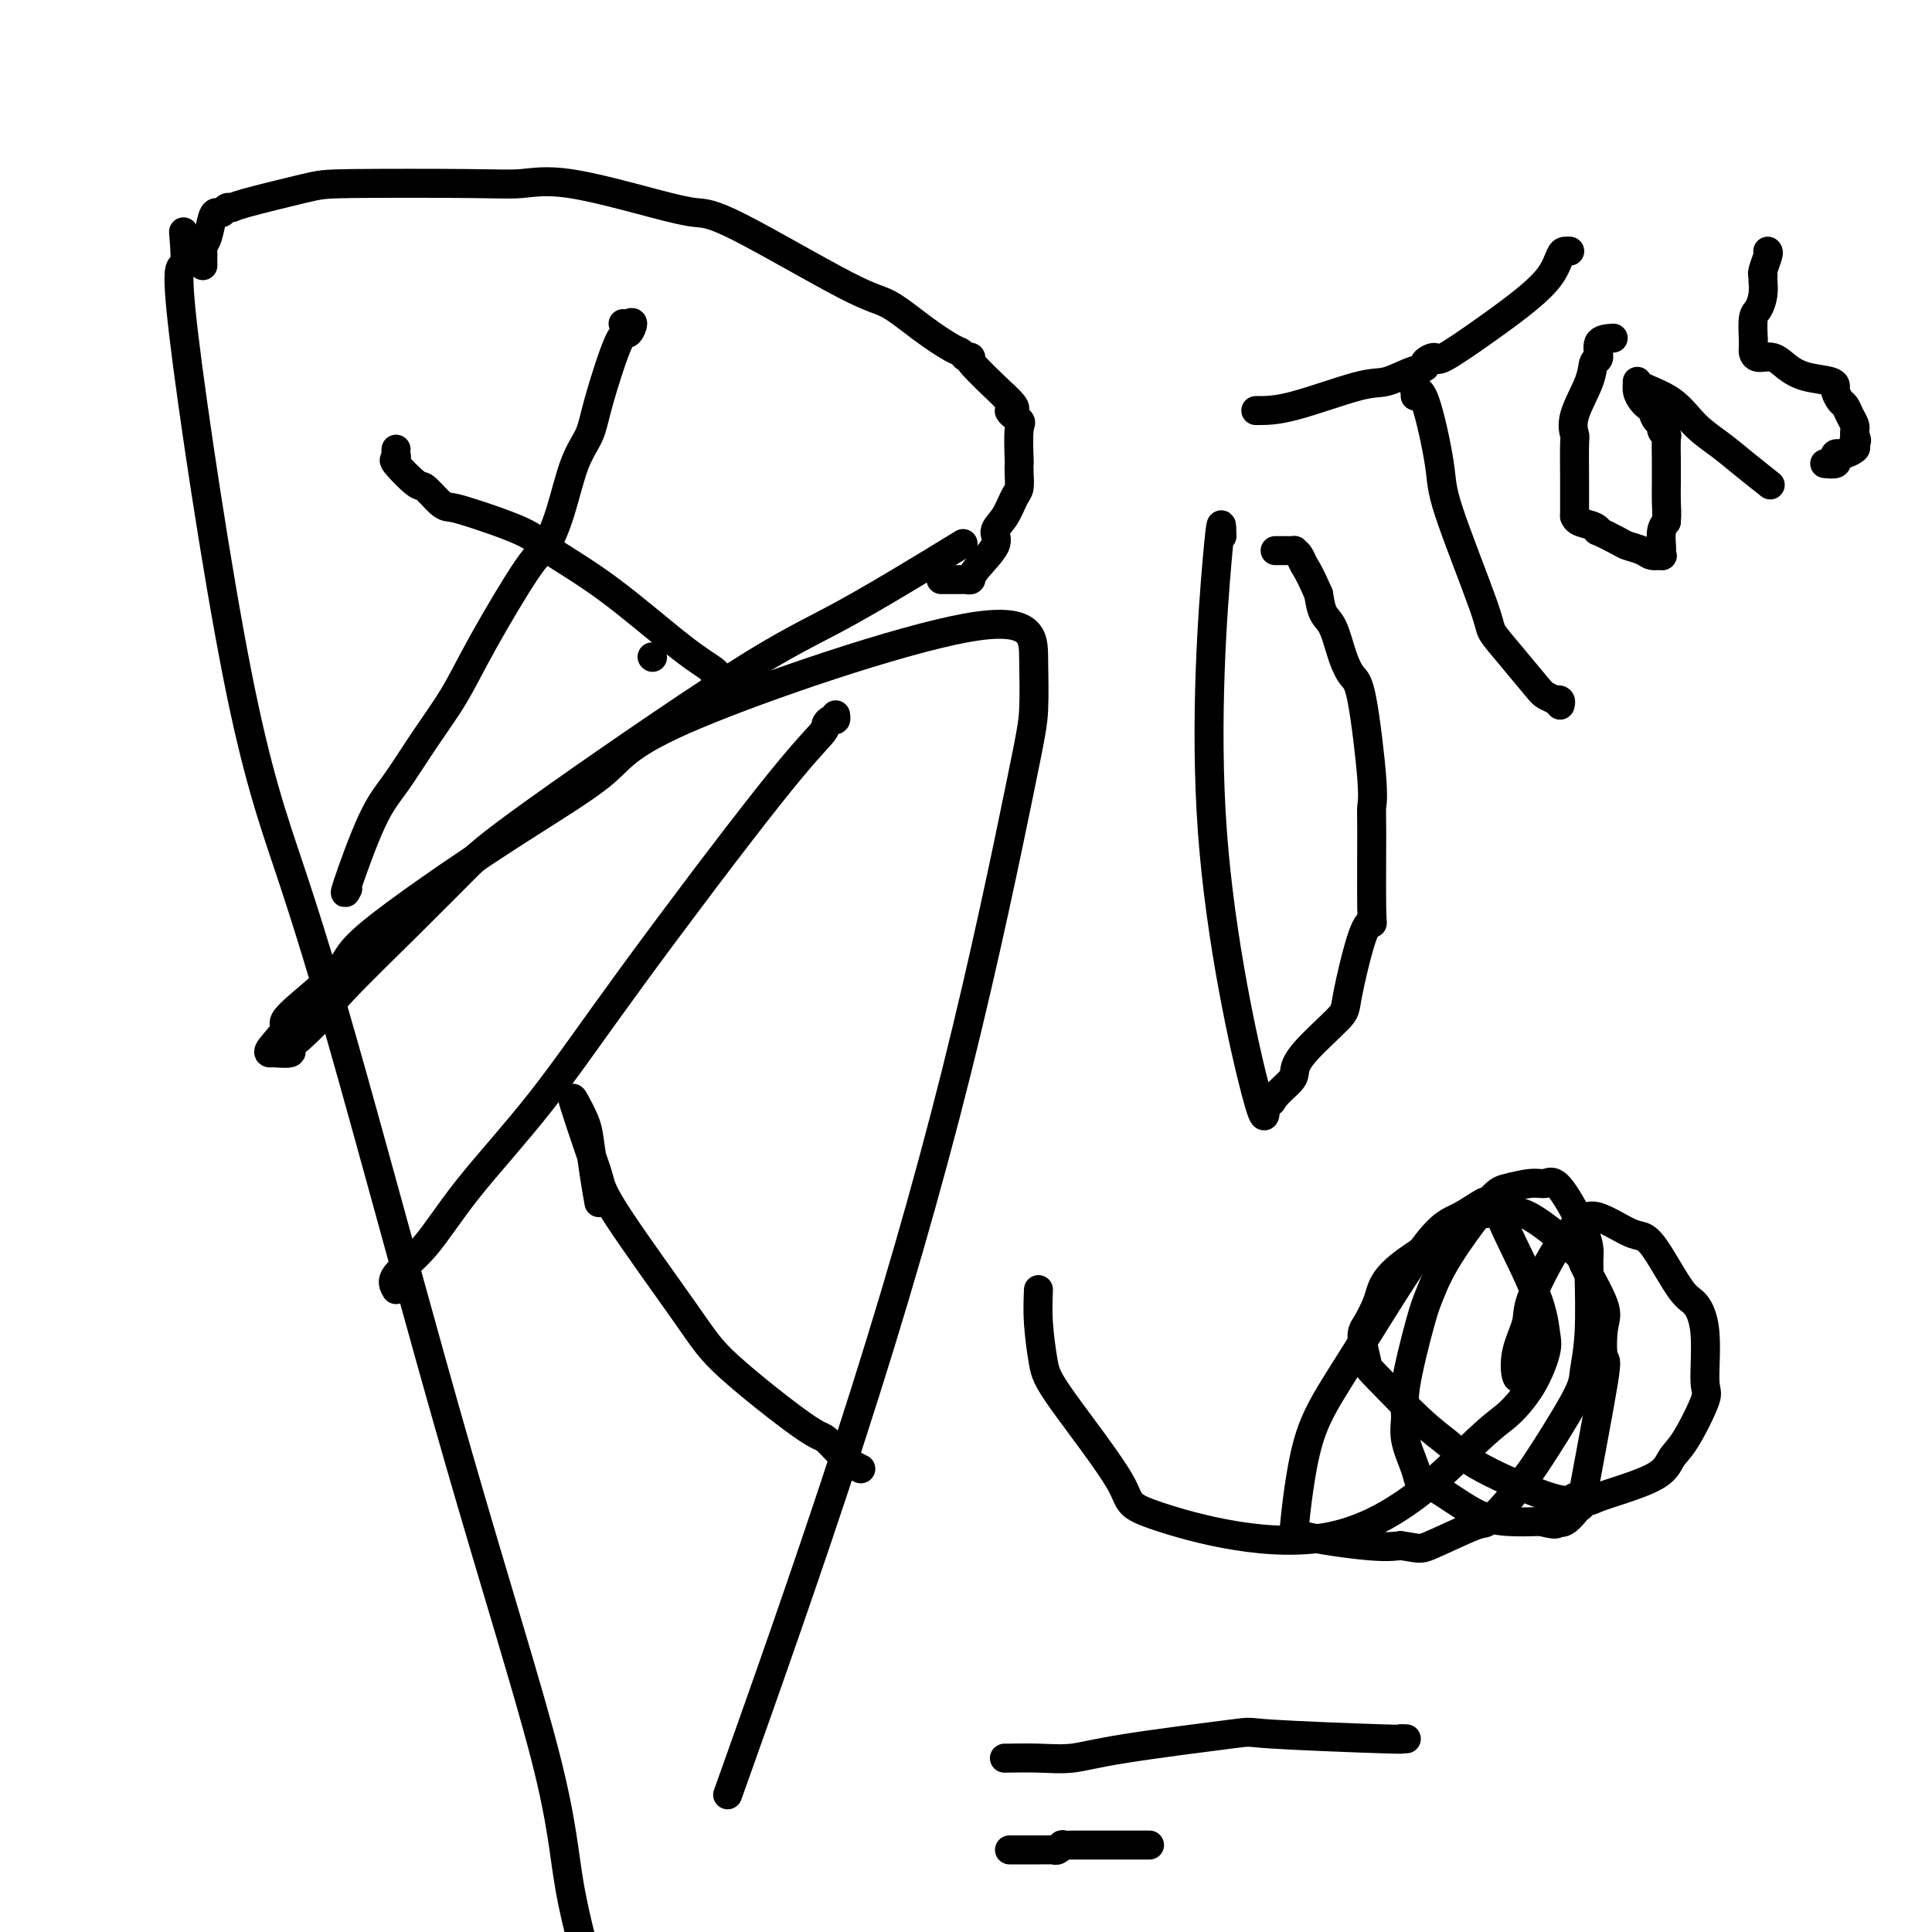 <svg viewBox='0 0 400 400' version='1.1' xmlns='http://www.w3.org/2000/svg' xmlns:xlink='http://www.w3.org/1999/xlink'><g fill='none' stroke='#000000' stroke-width='6' stroke-linecap='round' stroke-linejoin='round'><path d='M38,48c0.262,3.220 0.525,6.440 0,7c-0.525,0.560 -1.837,-1.541 0,14c1.837,15.541 6.825,48.725 11,70c4.175,21.275 7.538,30.642 11,41c3.462,10.358 7.021,21.706 13,43c5.979,21.294 14.376,52.532 22,79c7.624,26.468 14.476,48.164 18,62c3.524,13.836 3.721,19.810 5,27c1.279,7.190 3.639,15.595 6,24'/><path d='M153,365c-2.036,5.721 -4.073,11.442 0,0c4.073,-11.442 14.254,-40.046 23,-67c8.746,-26.954 16.056,-52.258 22,-76c5.944,-23.742 10.522,-45.921 13,-58c2.478,-12.079 2.855,-14.057 3,-17c0.145,-2.943 0.056,-6.852 0,-11c-0.056,-4.148 -0.080,-8.535 -14,-6c-13.920,2.535 -41.738,11.992 -56,18c-14.262,6.008 -14.969,8.566 -19,12c-4.031,3.434 -11.385,7.743 -21,14c-9.615,6.257 -21.491,14.461 -27,19c-5.509,4.539 -4.649,5.412 -7,8c-2.351,2.588 -7.911,6.889 -10,9c-2.089,2.111 -0.706,2.030 -1,3c-0.294,0.970 -2.265,2.989 -3,4c-0.735,1.011 -0.236,1.014 0,1c0.236,-0.014 0.208,-0.045 1,0c0.792,0.045 2.406,0.166 3,0c0.594,-0.166 0.170,-0.619 0,-1c-0.170,-0.381 -0.085,-0.691 0,-1'/><path d='M60,216c0.784,-0.109 0.743,0.118 2,-1c1.257,-1.118 3.813,-3.579 5,-5c1.187,-1.421 1.004,-1.800 4,-5c2.996,-3.200 9.170,-9.221 14,-14c4.830,-4.779 8.317,-8.316 11,-11c2.683,-2.684 4.561,-4.515 15,-12c10.439,-7.485 29.437,-20.625 41,-28c11.563,-7.375 15.690,-8.986 23,-13c7.310,-4.014 17.803,-10.433 22,-13c4.197,-2.567 2.099,-1.284 0,0'/><path d='M253,111c-0.051,-2.606 -0.101,-5.212 -1,5c-0.899,10.212 -2.646,33.243 -1,56c1.646,22.757 6.686,45.240 9,54c2.314,8.760 1.902,3.796 2,2c0.098,-1.796 0.707,-0.423 1,0c0.293,0.423 0.272,-0.103 1,-1c0.728,-0.897 2.207,-2.163 3,-3c0.793,-0.837 0.901,-1.243 1,-2c0.099,-0.757 0.188,-1.864 2,-4c1.812,-2.136 5.347,-5.301 7,-7c1.653,-1.699 1.424,-1.933 2,-5c0.576,-3.067 1.958,-8.967 3,-12c1.042,-3.033 1.745,-3.199 2,-3c0.255,0.199 0.062,0.761 0,-3c-0.062,-3.761 0.006,-11.846 0,-16c-0.006,-4.154 -0.084,-4.377 0,-5c0.084,-0.623 0.332,-1.648 0,-6c-0.332,-4.352 -1.244,-12.032 -2,-16c-0.756,-3.968 -1.354,-4.223 -2,-5c-0.646,-0.777 -1.338,-2.074 -2,-4c-0.662,-1.926 -1.294,-4.480 -2,-6c-0.706,-1.520 -1.488,-2.006 -2,-3c-0.512,-0.994 -0.756,-2.497 -1,-4'/><path d='M273,123c-2.028,-4.657 -2.599,-5.300 -3,-6c-0.401,-0.700 -0.632,-1.455 -1,-2c-0.368,-0.545 -0.872,-0.878 -1,-1c-0.128,-0.122 0.120,-0.033 0,0c-0.120,0.033 -0.607,0.009 -1,0c-0.393,-0.009 -0.693,-0.002 -1,0c-0.307,0.002 -0.621,0.001 -1,0c-0.379,-0.001 -0.823,-0.000 -1,0c-0.177,0.000 -0.089,0.000 0,0'/><path d='M293,82c-0.010,-0.270 -0.020,-0.540 0,-1c0.020,-0.460 0.069,-1.109 0,-1c-0.069,0.109 -0.256,0.978 0,1c0.256,0.022 0.956,-0.803 2,2c1.044,2.803 2.434,9.234 3,13c0.566,3.766 0.309,4.869 2,10c1.691,5.131 5.330,14.292 7,19c1.670,4.708 1.369,4.964 2,6c0.631,1.036 2.192,2.852 4,5c1.808,2.148 3.861,4.627 5,6c1.139,1.373 1.363,1.640 2,2c0.637,0.360 1.687,0.815 2,1c0.313,0.185 -0.112,0.101 0,0c0.112,-0.101 0.761,-0.220 1,0c0.239,0.220 0.068,0.777 0,1c-0.068,0.223 -0.034,0.111 0,0'/><path d='M260,85c2.057,0.014 4.114,0.029 8,-1c3.886,-1.029 9.599,-3.101 13,-4c3.401,-0.899 4.488,-0.624 6,-1c1.512,-0.376 3.449,-1.402 5,-2c1.551,-0.598 2.716,-0.766 3,-1c0.284,-0.234 -0.312,-0.533 0,-1c0.312,-0.467 1.533,-1.103 2,-1c0.467,0.103 0.181,0.946 2,0c1.819,-0.946 5.744,-3.679 9,-6c3.256,-2.321 5.843,-4.230 8,-6c2.157,-1.770 3.885,-3.403 5,-5c1.115,-1.597 1.619,-3.160 2,-4c0.381,-0.840 0.641,-0.957 1,-1c0.359,-0.043 0.817,-0.012 1,0c0.183,0.012 0.092,0.006 0,0'/><path d='M334,70c-1.297,0.094 -2.593,0.187 -3,1c-0.407,0.813 0.077,2.344 0,3c-0.077,0.656 -0.714,0.435 -1,1c-0.286,0.565 -0.220,1.914 -1,4c-0.780,2.086 -2.405,4.908 -3,7c-0.595,2.092 -0.159,3.454 0,4c0.159,0.546 0.042,0.275 0,2c-0.042,1.725 -0.010,5.446 0,7c0.010,1.554 -0.001,0.941 0,2c0.001,1.059 0.015,3.791 0,5c-0.015,1.209 -0.060,0.897 0,1c0.060,0.103 0.226,0.623 1,1c0.774,0.377 2.156,0.612 3,1c0.844,0.388 1.150,0.930 1,1c-0.150,0.070 -0.756,-0.331 0,0c0.756,0.331 2.876,1.395 4,2c1.124,0.605 1.254,0.752 2,1c0.746,0.248 2.109,0.599 3,1c0.891,0.401 1.311,0.852 2,1c0.689,0.148 1.648,-0.009 2,0c0.352,0.009 0.097,0.182 0,0c-0.097,-0.182 -0.036,-0.719 0,-1c0.036,-0.281 0.048,-0.306 0,-1c-0.048,-0.694 -0.157,-2.055 0,-3c0.157,-0.945 0.578,-1.472 1,-2'/><path d='M345,108c0.155,-1.791 0.041,-2.767 0,-4c-0.041,-1.233 -0.010,-2.722 0,-4c0.010,-1.278 -0.001,-2.344 0,-3c0.001,-0.656 0.015,-0.902 0,-2c-0.015,-1.098 -0.060,-3.049 0,-4c0.060,-0.951 0.223,-0.903 0,-1c-0.223,-0.097 -0.833,-0.341 -1,-1c-0.167,-0.659 0.110,-1.734 0,-2c-0.110,-0.266 -0.608,0.277 -1,0c-0.392,-0.277 -0.679,-1.375 -1,-2c-0.321,-0.625 -0.676,-0.779 -1,-1c-0.324,-0.221 -0.618,-0.511 -1,-1c-0.382,-0.489 -0.851,-1.177 -1,-2c-0.149,-0.823 0.024,-1.781 0,-2c-0.024,-0.219 -0.245,0.303 1,1c1.245,0.697 3.956,1.571 6,3c2.044,1.429 3.421,3.413 5,5c1.579,1.587 3.361,2.776 5,4c1.639,1.224 3.133,2.483 5,4c1.867,1.517 4.105,3.290 5,4c0.895,0.710 0.448,0.355 0,0'/><path d='M366,52c0.113,0.114 0.226,0.228 0,1c-0.226,0.772 -0.792,2.201 -1,3c-0.208,0.799 -0.059,0.967 0,1c0.059,0.033 0.026,-0.068 0,0c-0.026,0.068 -0.045,0.307 0,1c0.045,0.693 0.156,1.840 0,3c-0.156,1.160 -0.578,2.332 -1,3c-0.422,0.668 -0.846,0.833 -1,2c-0.154,1.167 -0.040,3.336 0,4c0.040,0.664 0.006,-0.177 0,0c-0.006,0.177 0.017,1.374 0,2c-0.017,0.626 -0.075,0.682 0,1c0.075,0.318 0.283,0.897 1,1c0.717,0.103 1.943,-0.270 3,0c1.057,0.270 1.944,1.182 3,2c1.056,0.818 2.282,1.542 4,2c1.718,0.458 3.927,0.652 5,1c1.073,0.348 1.008,0.852 1,1c-0.008,0.148 0.039,-0.060 0,0c-0.039,0.060 -0.164,0.387 0,1c0.164,0.613 0.618,1.512 1,2c0.382,0.488 0.691,0.564 1,1c0.309,0.436 0.619,1.230 1,2c0.381,0.770 0.833,1.515 1,2c0.167,0.485 0.048,0.710 0,1c-0.048,0.290 -0.024,0.645 0,1'/><path d='M384,90c0.781,1.879 0.235,1.078 0,1c-0.235,-0.078 -0.158,0.567 0,1c0.158,0.433 0.396,0.655 0,1c-0.396,0.345 -1.424,0.814 -2,1c-0.576,0.186 -0.698,0.088 -1,0c-0.302,-0.088 -0.785,-0.167 -1,0c-0.215,0.167 -0.163,0.581 0,1c0.163,0.419 0.435,0.844 0,1c-0.435,0.156 -1.579,0.042 -2,0c-0.421,-0.042 -0.120,-0.012 0,0c0.120,0.012 0.060,0.006 0,0'/><path d='M42,55c0.002,-0.334 0.003,-0.668 0,-1c-0.003,-0.332 -0.012,-0.663 0,-1c0.012,-0.337 0.045,-0.679 0,-1c-0.045,-0.321 -0.167,-0.621 0,-1c0.167,-0.379 0.622,-0.837 1,-2c0.378,-1.163 0.679,-3.029 1,-4c0.321,-0.971 0.661,-1.046 1,-1c0.339,0.046 0.678,0.212 1,0c0.322,-0.212 0.627,-0.803 1,-1c0.373,-0.197 0.815,-0.001 1,0c0.185,0.001 0.115,-0.195 3,-1c2.885,-0.805 8.725,-2.219 12,-3c3.275,-0.781 3.984,-0.928 10,-1c6.016,-0.072 17.340,-0.068 24,0c6.660,0.068 8.656,0.200 11,0c2.344,-0.200 5.036,-0.733 10,0c4.964,0.733 12.201,2.732 17,4c4.799,1.268 7.159,1.805 9,2c1.841,0.195 3.162,0.049 9,3c5.838,2.951 16.194,9.000 22,12c5.806,3.000 7.061,2.951 9,4c1.939,1.049 4.563,3.196 7,5c2.437,1.804 4.686,3.267 6,4c1.314,0.733 1.692,0.738 2,1c0.308,0.262 0.547,0.782 1,1c0.453,0.218 1.122,0.136 1,0c-0.122,-0.136 -1.035,-0.324 0,1c1.035,1.324 4.017,4.162 7,7'/><path d='M208,82c3.818,3.505 1.363,2.766 1,3c-0.363,0.234 1.367,1.441 2,2c0.633,0.559 0.170,0.472 0,2c-0.170,1.528 -0.048,4.673 0,6c0.048,1.327 0.022,0.837 0,1c-0.022,0.163 -0.039,0.977 0,2c0.039,1.023 0.133,2.253 0,3c-0.133,0.747 -0.495,1.012 -1,2c-0.505,0.988 -1.154,2.699 -2,4c-0.846,1.301 -1.890,2.191 -2,3c-0.110,0.809 0.714,1.537 0,3c-0.714,1.463 -2.968,3.660 -4,5c-1.032,1.340 -0.844,1.823 -1,2c-0.156,0.177 -0.655,0.047 -1,0c-0.345,-0.047 -0.536,-0.013 -1,0c-0.464,0.013 -1.202,0.003 -2,0c-0.798,-0.003 -1.657,-0.001 -2,0c-0.343,0.001 -0.172,0.000 0,0'/><path d='M135,136c0.000,0.000 0.100,0.100 0.1,0.1'/><path d='M82,93c-0.030,0.308 -0.059,0.616 0,1c0.059,0.384 0.208,0.845 0,1c-0.208,0.155 -0.771,0.003 0,1c0.771,0.997 2.877,3.143 4,4c1.123,0.857 1.263,0.424 2,1c0.737,0.576 2.071,2.160 3,3c0.929,0.840 1.454,0.934 2,1c0.546,0.066 1.113,0.103 4,1c2.887,0.897 8.095,2.653 11,4c2.905,1.347 3.507,2.284 6,4c2.493,1.716 6.878,4.211 12,8c5.122,3.789 10.981,8.871 15,12c4.019,3.129 6.197,4.304 7,5c0.803,0.696 0.229,0.913 0,1c-0.229,0.087 -0.115,0.043 0,0'/><path d='M72,184c-0.452,0.865 -0.905,1.729 0,-1c0.905,-2.729 3.167,-9.052 5,-13c1.833,-3.948 3.236,-5.520 5,-8c1.764,-2.480 3.889,-5.869 6,-9c2.111,-3.131 4.207,-6.005 6,-9c1.793,-2.995 3.284,-6.110 6,-11c2.716,-4.890 6.657,-11.556 9,-15c2.343,-3.444 3.087,-3.666 4,-5c0.913,-1.334 1.995,-3.781 3,-7c1.005,-3.219 1.932,-7.211 3,-10c1.068,-2.789 2.277,-4.377 3,-6c0.723,-1.623 0.962,-3.282 2,-7c1.038,-3.718 2.877,-9.494 4,-12c1.123,-2.506 1.530,-1.743 2,-2c0.470,-0.257 1.002,-1.533 1,-2c-0.002,-0.467 -0.539,-0.126 -1,0c-0.461,0.126 -0.846,0.036 -1,0c-0.154,-0.036 -0.077,-0.018 0,0'/><path d='M124,249c-0.325,-1.834 -0.650,-3.669 -1,-6c-0.350,-2.331 -0.725,-5.160 -1,-7c-0.275,-1.840 -0.449,-2.691 -1,-4c-0.551,-1.309 -1.480,-3.074 -2,-4c-0.520,-0.926 -0.632,-1.011 0,1c0.632,2.011 2.006,6.119 3,9c0.994,2.881 1.607,4.534 2,6c0.393,1.466 0.565,2.743 4,8c3.435,5.257 10.134,14.493 14,20c3.866,5.507 4.900,7.283 9,11c4.100,3.717 11.267,9.374 15,12c3.733,2.626 4.031,2.219 5,3c0.969,0.781 2.607,2.749 4,4c1.393,1.251 2.541,1.786 3,2c0.459,0.214 0.230,0.107 0,0'/><path d='M82,267c-0.502,-0.843 -1.003,-1.686 0,-3c1.003,-1.314 3.511,-3.097 6,-6c2.489,-2.903 4.958,-6.924 9,-12c4.042,-5.076 9.657,-11.205 15,-18c5.343,-6.795 10.415,-14.256 19,-26c8.585,-11.744 20.682,-27.773 28,-37c7.318,-9.227 9.856,-11.653 11,-13c1.144,-1.347 0.895,-1.615 1,-2c0.105,-0.385 0.564,-0.887 1,-1c0.436,-0.113 0.848,0.162 1,0c0.152,-0.162 0.043,-0.761 0,-1c-0.043,-0.239 -0.022,-0.120 0,0'/><path d='M215,267c-0.089,2.167 -0.178,4.335 0,7c0.178,2.665 0.623,5.828 1,8c0.377,2.172 0.688,3.353 4,8c3.312,4.647 9.627,12.759 12,17c2.373,4.241 0.806,4.612 8,7c7.194,2.388 23.150,6.792 36,4c12.850,-2.792 22.592,-12.779 28,-18c5.408,-5.221 6.480,-5.676 8,-7c1.520,-1.324 3.486,-3.516 5,-6c1.514,-2.484 2.574,-5.261 3,-7c0.426,-1.739 0.216,-2.442 0,-4c-0.216,-1.558 -0.440,-3.972 -2,-8c-1.560,-4.028 -4.456,-9.670 -6,-13c-1.544,-3.330 -1.735,-4.346 -2,-5c-0.265,-0.654 -0.604,-0.944 -1,-1c-0.396,-0.056 -0.848,0.122 -1,0c-0.152,-0.122 -0.004,-0.546 -1,0c-0.996,0.546 -3.138,2.061 -5,3c-1.862,0.939 -3.445,1.301 -7,6c-3.555,4.699 -9.081,13.734 -13,20c-3.919,6.266 -6.231,9.761 -8,13c-1.769,3.239 -2.995,6.220 -4,11c-1.005,4.780 -1.789,11.358 -2,14c-0.211,2.642 0.150,1.347 0,1c-0.150,-0.347 -0.809,0.253 2,1c2.809,0.747 9.088,1.642 13,2c3.912,0.358 5.456,0.179 7,0'/><path d='M290,320c3.941,0.549 3.795,0.921 6,0c2.205,-0.921 6.763,-3.136 9,-4c2.237,-0.864 2.155,-0.377 3,-1c0.845,-0.623 2.618,-2.355 4,-4c1.382,-1.645 2.374,-3.202 3,-4c0.626,-0.798 0.886,-0.837 3,-4c2.114,-3.163 6.083,-9.451 8,-13c1.917,-3.549 1.782,-4.358 2,-6c0.218,-1.642 0.788,-4.115 1,-8c0.212,-3.885 0.065,-9.180 0,-12c-0.065,-2.820 -0.049,-3.163 0,-4c0.049,-0.837 0.130,-2.169 -1,-5c-1.130,-2.831 -3.470,-7.163 -5,-9c-1.530,-1.837 -2.251,-1.180 -3,-1c-0.749,0.180 -1.528,-0.118 -3,0c-1.472,0.118 -3.639,0.652 -5,1c-1.361,0.348 -1.917,0.512 -4,3c-2.083,2.488 -5.692,7.301 -8,11c-2.308,3.699 -3.314,6.283 -4,8c-0.686,1.717 -1.053,2.567 -2,6c-0.947,3.433 -2.476,9.449 -3,13c-0.524,3.551 -0.045,4.635 0,6c0.045,1.365 -0.345,3.009 0,5c0.345,1.991 1.426,4.327 2,6c0.574,1.673 0.640,2.683 1,3c0.360,0.317 1.014,-0.059 3,1c1.986,1.059 5.304,3.554 8,5c2.696,1.446 4.770,1.842 7,2c2.230,0.158 4.615,0.079 7,0'/><path d='M319,315c4.475,1.182 3.161,0.136 3,0c-0.161,-0.136 0.829,0.638 2,0c1.171,-0.638 2.523,-2.688 3,-3c0.477,-0.312 0.079,1.114 1,-4c0.921,-5.114 3.160,-16.769 4,-22c0.840,-5.231 0.282,-4.040 0,-5c-0.282,-0.960 -0.286,-4.072 0,-6c0.286,-1.928 0.863,-2.671 0,-5c-0.863,-2.329 -3.168,-6.244 -4,-8c-0.832,-1.756 -0.193,-1.355 -2,-3c-1.807,-1.645 -6.059,-5.337 -9,-7c-2.941,-1.663 -4.571,-1.298 -7,-1c-2.429,0.298 -5.658,0.529 -7,1c-1.342,0.471 -0.797,1.183 -3,3c-2.203,1.817 -7.155,4.738 -10,7c-2.845,2.262 -3.581,3.864 -4,5c-0.419,1.136 -0.519,1.807 -1,3c-0.481,1.193 -1.344,2.910 -2,4c-0.656,1.090 -1.107,1.554 -1,3c0.107,1.446 0.770,3.875 1,5c0.230,1.125 0.025,0.947 2,3c1.975,2.053 6.129,6.337 9,9c2.871,2.663 4.460,3.703 6,5c1.540,1.297 3.030,2.849 7,5c3.970,2.151 10.420,4.900 14,6c3.580,1.100 4.290,0.550 5,0'/><path d='M326,310c3.461,1.115 2.613,0.901 5,0c2.387,-0.901 8.008,-2.489 11,-4c2.992,-1.511 3.353,-2.945 4,-4c0.647,-1.055 1.579,-1.733 3,-4c1.421,-2.267 3.330,-6.124 4,-8c0.670,-1.876 0.100,-1.770 0,-4c-0.100,-2.230 0.268,-6.797 0,-10c-0.268,-3.203 -1.174,-5.041 -2,-6c-0.826,-0.959 -1.572,-1.039 -3,-3c-1.428,-1.961 -3.539,-5.804 -5,-8c-1.461,-2.196 -2.272,-2.747 -3,-3c-0.728,-0.253 -1.372,-0.209 -3,-1c-1.628,-0.791 -4.238,-2.415 -6,-3c-1.762,-0.585 -2.676,-0.129 -4,1c-1.324,1.129 -3.060,2.930 -5,6c-1.940,3.070 -4.086,7.407 -5,10c-0.914,2.593 -0.596,3.441 -1,5c-0.404,1.559 -1.530,3.829 -2,6c-0.470,2.171 -0.283,4.242 0,5c0.283,0.758 0.664,0.203 1,0c0.336,-0.203 0.629,-0.055 1,0c0.371,0.055 0.820,0.016 1,0c0.180,-0.016 0.090,-0.008 0,0'/><path d='M208,364c-0.087,0.010 -0.174,0.020 1,0c1.174,-0.020 3.610,-0.069 6,0c2.390,0.069 4.734,0.257 7,0c2.266,-0.257 4.455,-0.959 11,-2c6.545,-1.041 17.446,-2.423 22,-3c4.554,-0.577 2.762,-0.351 8,0c5.238,0.351 17.507,0.826 23,1c5.493,0.174 4.210,0.047 4,0c-0.210,-0.047 0.654,-0.013 1,0c0.346,0.013 0.173,0.007 0,0'/><path d='M209,383c0.336,-0.000 0.672,-0.000 1,0c0.328,0.000 0.647,0.000 1,0c0.353,-0.000 0.738,-0.000 1,0c0.262,0.000 0.399,0.000 1,0c0.601,-0.000 1.667,-0.000 2,0c0.333,0.000 -0.066,0.001 0,0c0.066,-0.001 0.596,-0.004 1,0c0.404,0.004 0.681,0.015 1,0c0.319,-0.015 0.680,-0.057 1,0c0.320,0.057 0.597,0.211 1,0c0.403,-0.211 0.931,-0.789 1,-1c0.069,-0.211 -0.320,-0.057 0,0c0.320,0.057 1.350,0.015 2,0c0.650,-0.015 0.921,-0.004 1,0c0.079,0.004 -0.033,0.001 1,0c1.033,-0.001 3.211,-0.000 4,0c0.789,0.000 0.189,0.000 1,0c0.811,-0.000 3.032,-0.000 4,0c0.968,0.000 0.684,0.000 1,0c0.316,-0.000 1.233,-0.000 2,0c0.767,0.000 1.383,0.000 2,0'/></g>
</svg>